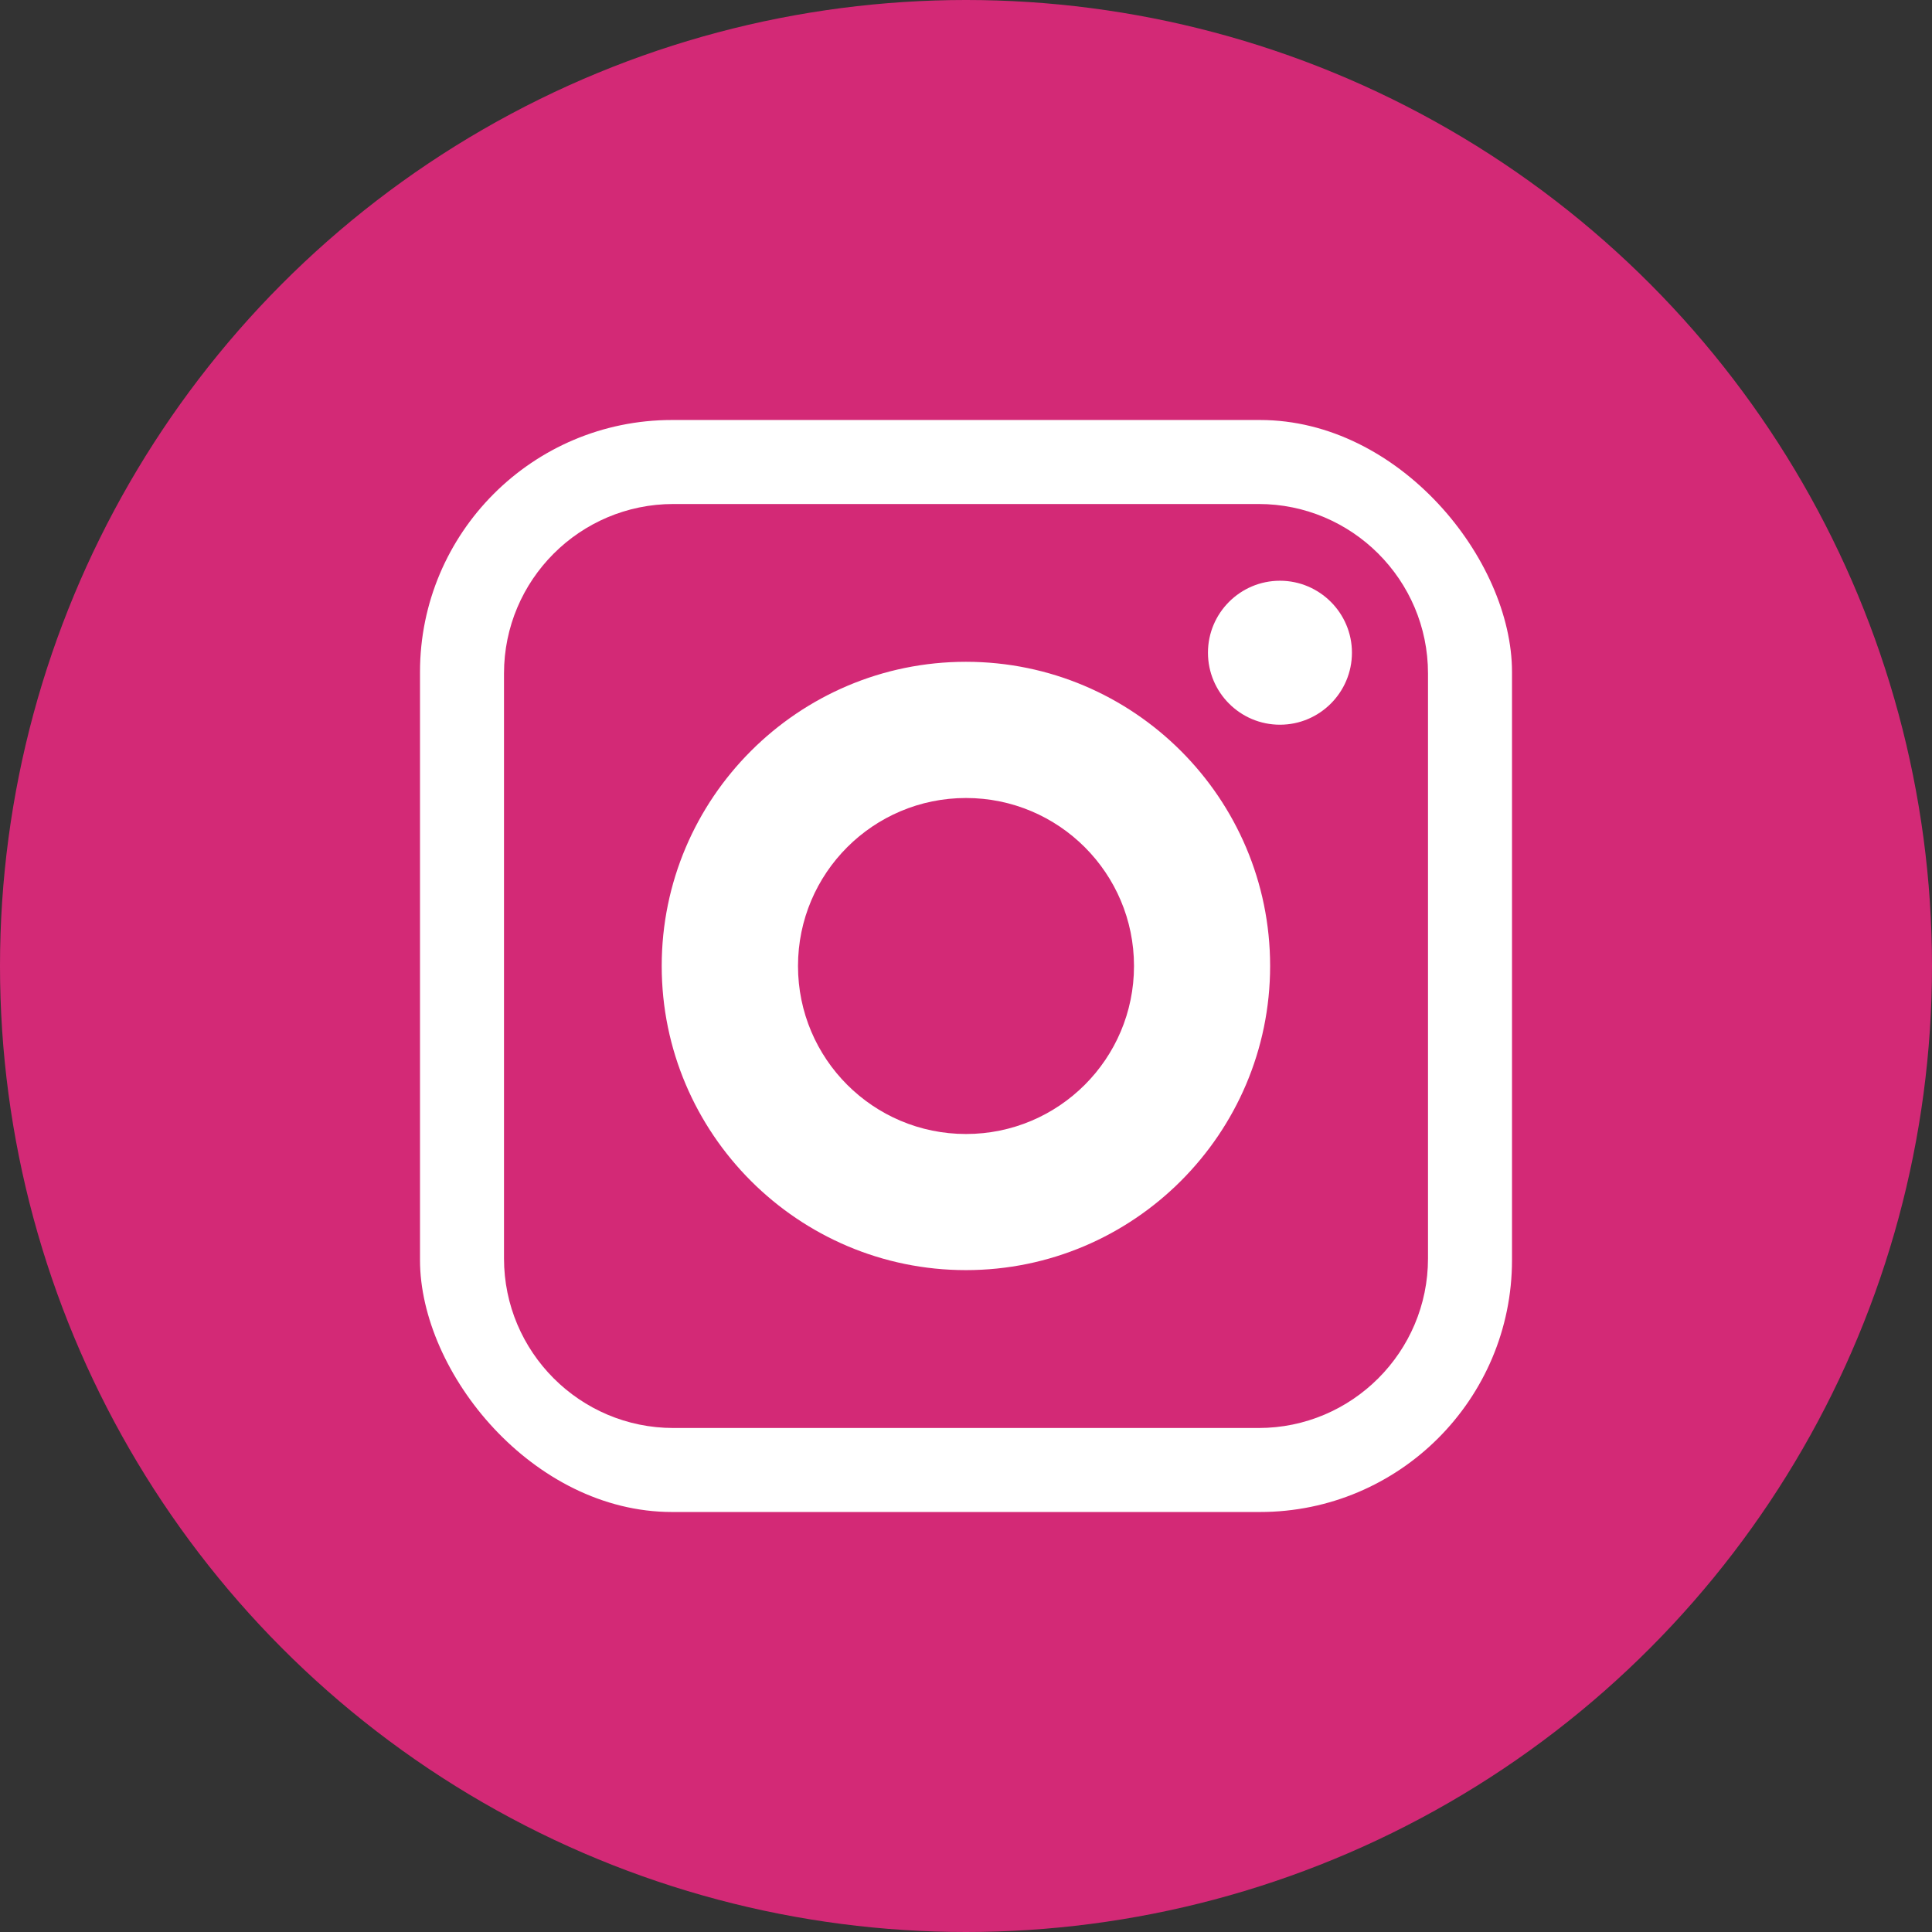 <?xml version="1.0" encoding="UTF-8"?>
<svg width="46px" height="46px" viewBox="0 0 46 46" version="1.1" xmlns="http://www.w3.org/2000/svg" xmlns:xlink="http://www.w3.org/1999/xlink">
    <rect x="0" y="0" width="46" height="46" fill="#333333" stroke="none"/>
    <title>Group 6</title>
    <g id="Symbols" stroke="none" stroke-width="1" fill="none" fill-rule="evenodd">
        <g id="Group-6">
            <circle id="Oval" fill="#D32976" cx="23" cy="23" r="23"></circle>
            <rect id="Rectangle" fill="#FFFFFF" x="10" y="10" width="26" height="26" rx="6"></rect>
            <circle id="Oval" fill="#D32976" cx="23" cy="23" r="4"></circle>
            <g id="social-insta" transform="translate(12, 12)" fill="#D32976" fill-rule="nonzero">
                <path d="M17.967,0 L4.033,0 C1.808,0 0,1.808 0,4.034 L0,17.964 C0,20.189 1.808,22 4.033,22 L17.967,22 C20.189,22 22,20.19 22,17.964 L22,4.034 C22,1.808 20.189,0 17.967,0 L17.967,0 Z M10.998,18.241 C7.006,18.241 3.755,14.992 3.755,10.999 C3.755,7.006 7.006,3.757 10.998,3.757 C14.994,3.757 18.241,7.006 18.241,10.999 C18.241,14.992 14.991,18.241 10.998,18.241 L10.998,18.241 Z M18.475,5.255 C17.529,5.255 16.761,4.487 16.761,3.54 C16.761,2.596 17.529,1.827 18.475,1.827 C19.419,1.827 20.189,2.596 20.189,3.54 C20.189,4.487 19.419,5.255 18.475,5.255 L18.475,5.255 Z" id="Shape"></path>
            </g>
        </g>
    </g>
</svg>